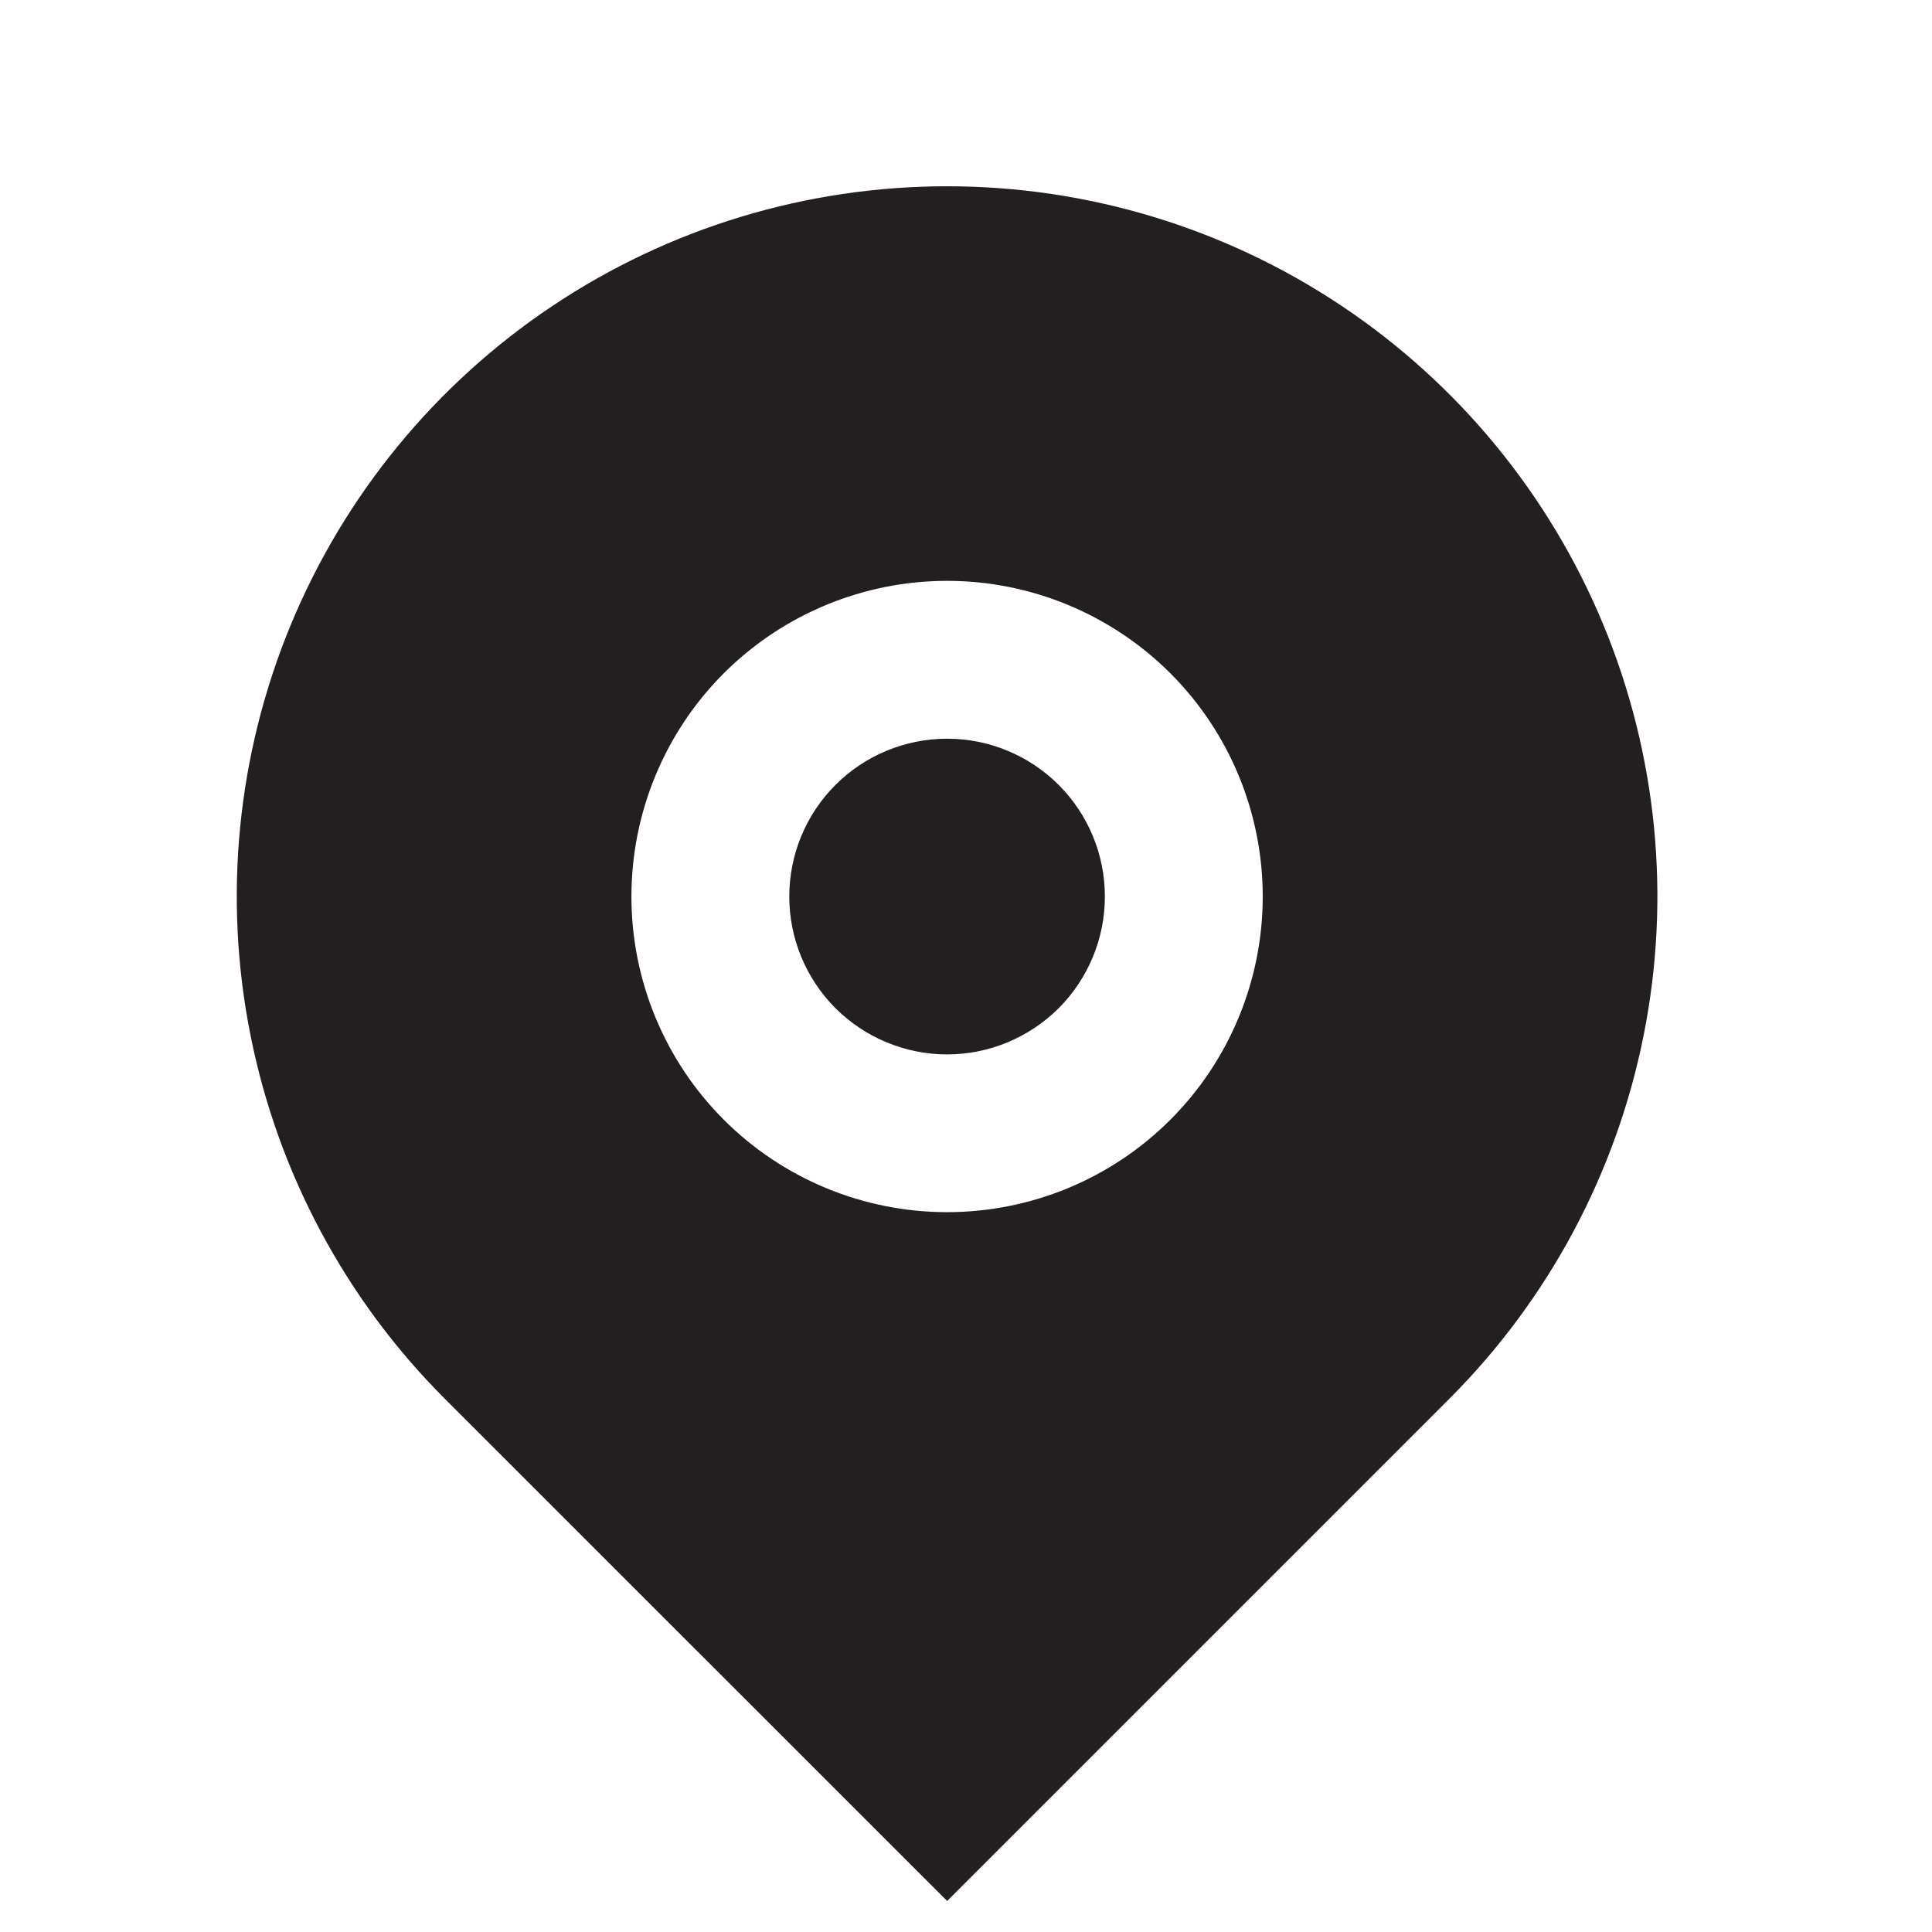 <?xml version="1.0" encoding="UTF-8"?> <svg xmlns="http://www.w3.org/2000/svg" width="17" height="17" viewBox="0 0 17 17" fill="none"><g clip-path="url(#clip0_2004_1041)"><path d="M12.753 12.308L8.334 16.727L3.914 12.308C3.04 11.434 2.445 10.32 2.204 9.108C1.962 7.896 2.086 6.639 2.559 5.497C3.032 4.355 3.833 3.379 4.861 2.692C5.889 2.005 7.097 1.639 8.334 1.639C9.57 1.639 10.778 2.005 11.806 2.692C12.834 3.379 13.635 4.355 14.108 5.497C14.581 6.639 14.705 7.896 14.463 9.108C14.222 10.32 13.627 11.434 12.753 12.308ZM8.334 10.666C9.07 10.666 9.777 10.374 10.298 9.853C10.819 9.332 11.111 8.625 11.111 7.889C11.111 7.152 10.819 6.445 10.298 5.924C9.777 5.404 9.07 5.111 8.334 5.111C7.597 5.111 6.89 5.404 6.369 5.924C5.848 6.445 5.556 7.152 5.556 7.889C5.556 8.625 5.848 9.332 6.369 9.853C6.89 10.374 7.597 10.666 8.334 10.666ZM8.334 9.278C7.965 9.278 7.612 9.131 7.351 8.871C7.091 8.61 6.945 8.257 6.945 7.889C6.945 7.52 7.091 7.167 7.351 6.907C7.612 6.646 7.965 6.5 8.334 6.5C8.702 6.5 9.055 6.646 9.316 6.907C9.576 7.167 9.722 7.52 9.722 7.889C9.722 8.257 9.576 8.61 9.316 8.871C9.055 9.131 8.702 9.278 8.334 9.278Z" fill="#231F20"></path></g><defs><clipPath id="clip0_2004_1041"><rect width="16.667" height="16.667" fill="white" transform="translate(0 0.25)"></rect></clipPath></defs></svg> 